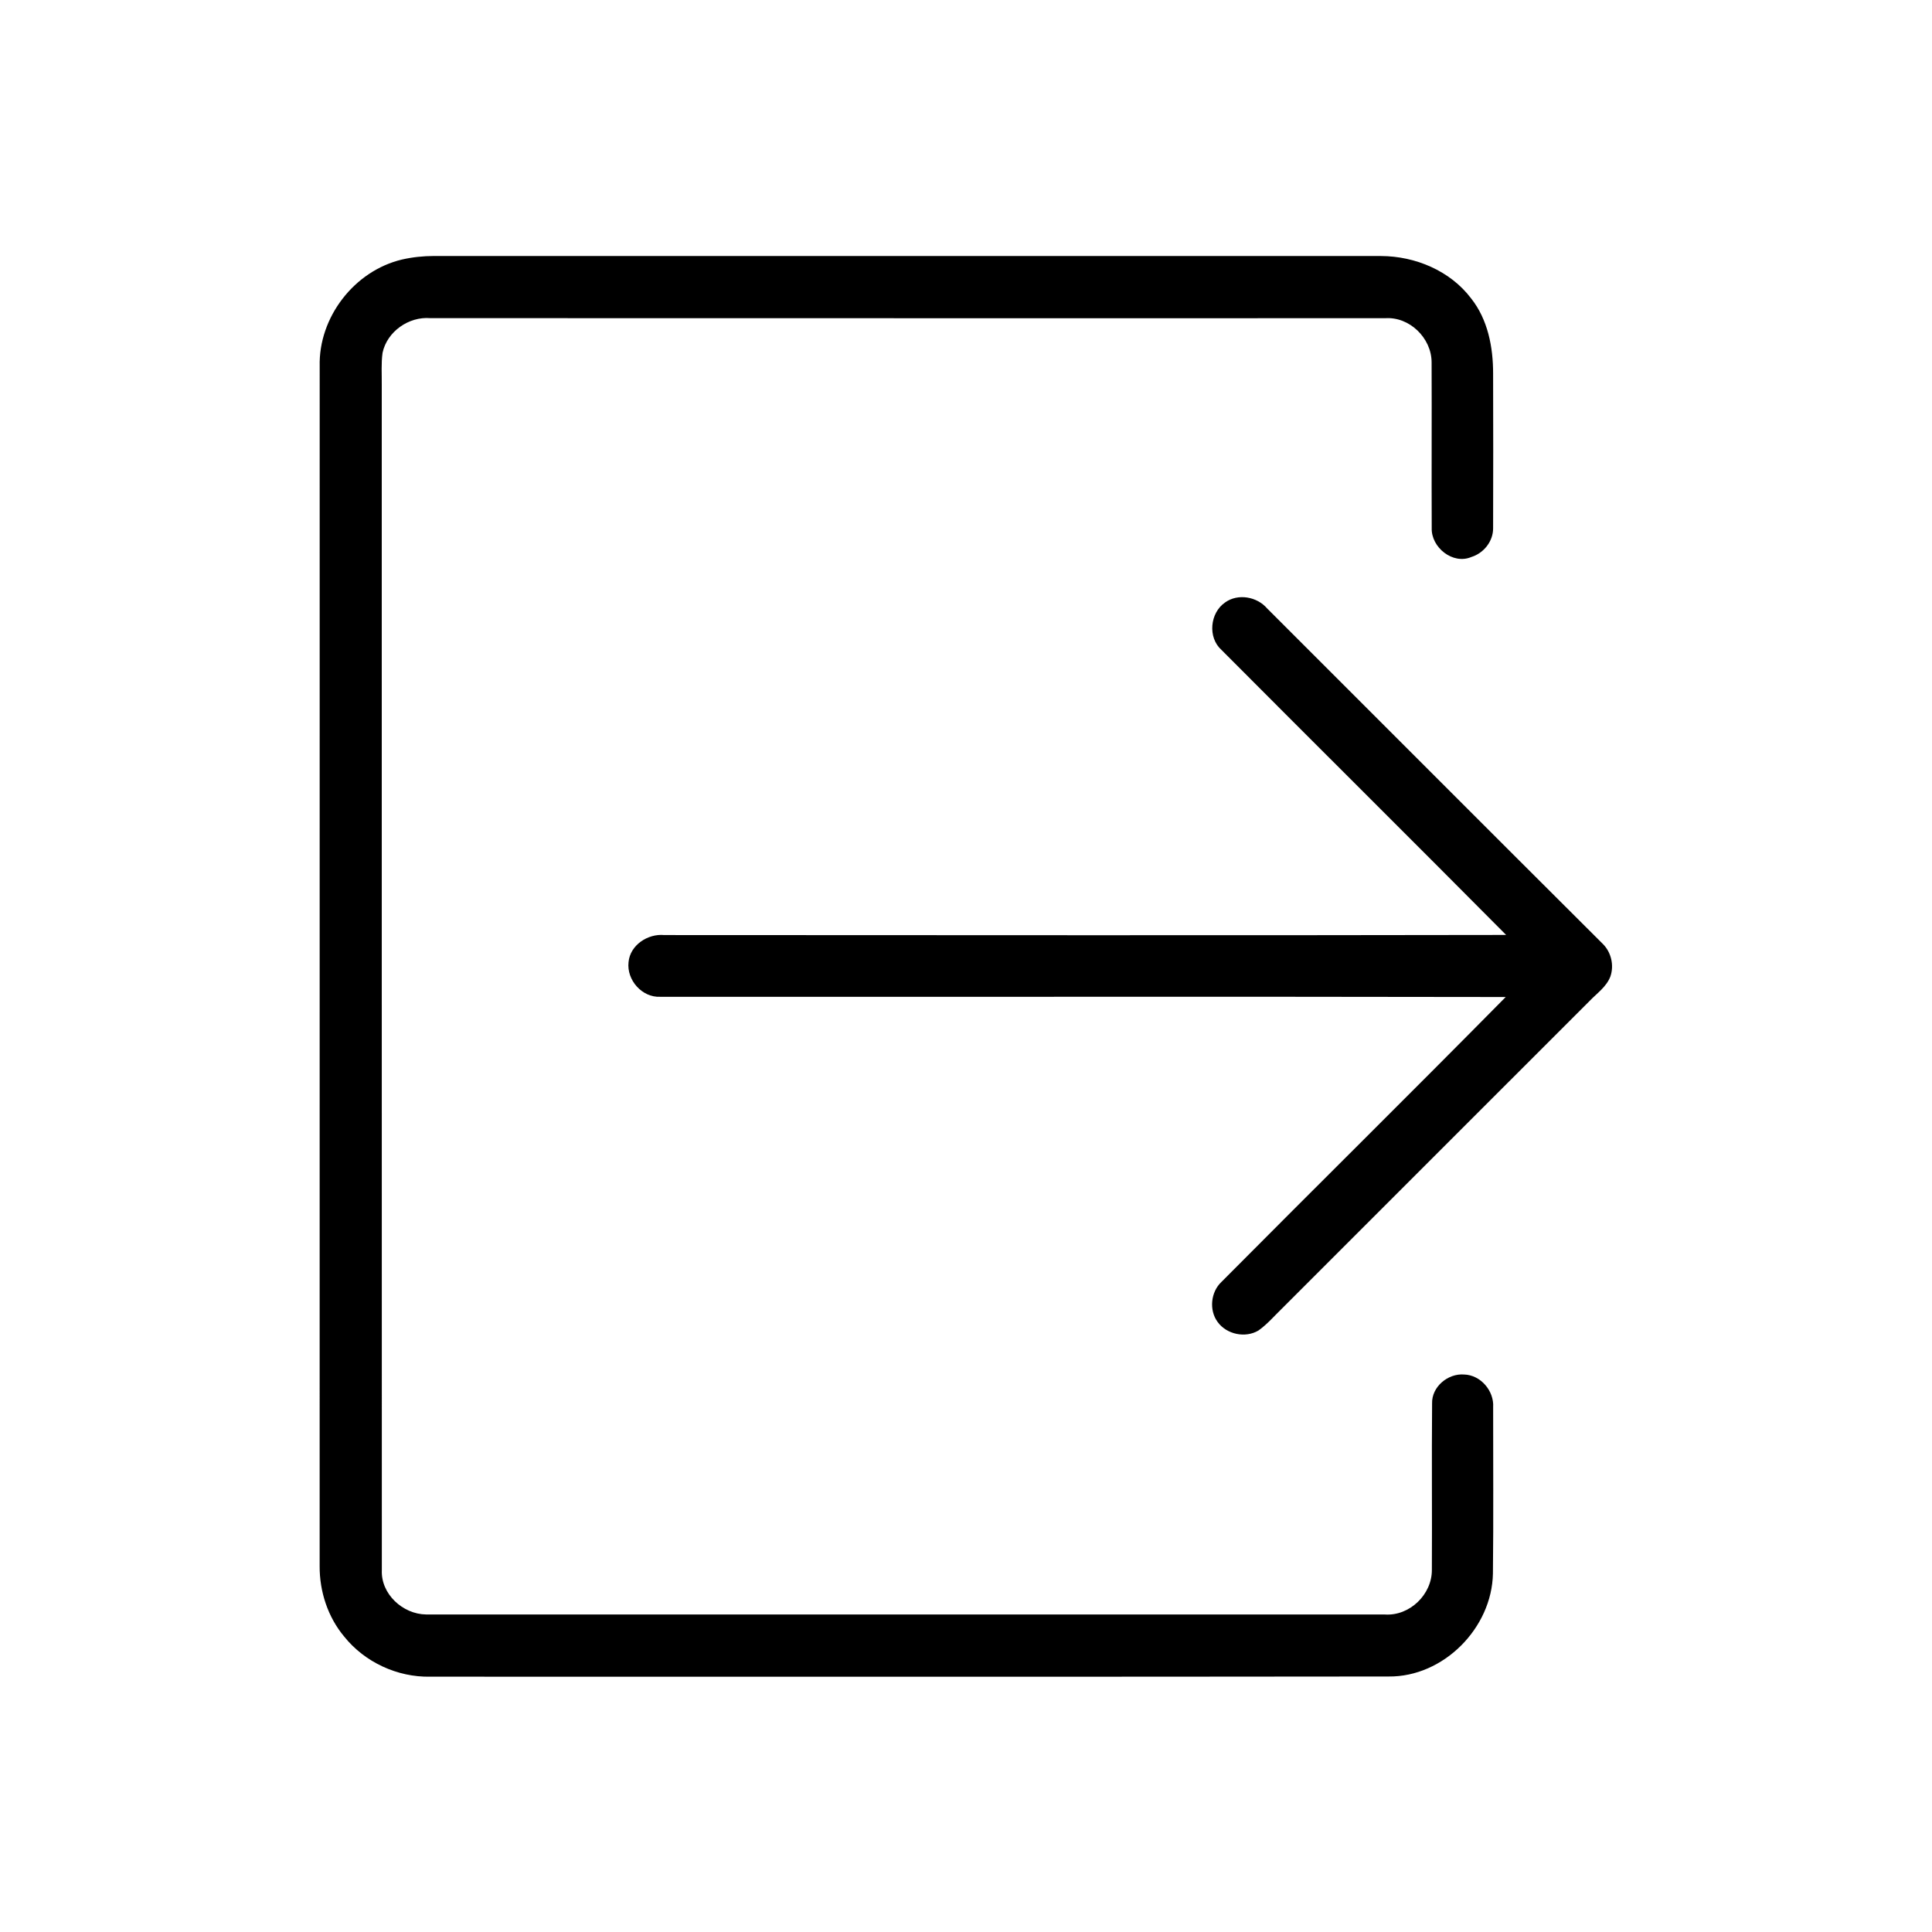 <?xml version="1.0" encoding="UTF-8" ?>
<!DOCTYPE svg PUBLIC "-//W3C//DTD SVG 1.1//EN" "http://www.w3.org/Graphics/SVG/1.1/DTD/svg11.dtd">
<svg width="512pt" height="512pt" viewBox="0 0 512 512" version="1.1" xmlns="http://www.w3.org/2000/svg">
<g id="#000000ff">
<path fill="#000000" opacity="1.00" d=" M 106.52 68.78 C 109.30 68.14 112.15 67.85 114.99 67.84 C 198.66 67.85 282.34 67.83 366.01 67.85 C 375.07 67.89 384.32 71.75 389.86 79.08 C 394.30 84.68 395.70 92.01 395.69 99.01 C 395.72 112.68 395.74 126.35 395.69 140.02 C 395.70 143.46 393.20 146.59 389.95 147.60 C 385.02 149.72 379.24 145.07 379.42 139.92 C 379.36 125.27 379.45 110.62 379.39 95.97 C 379.35 89.57 373.52 83.86 367.05 84.33 C 282.71 84.33 198.37 84.34 114.02 84.31 C 108.33 83.84 102.57 87.87 101.38 93.50 C 100.99 96.30 101.20 99.14 101.17 101.96 C 101.19 206.67 101.15 311.37 101.19 416.07 C 100.89 422.42 106.75 427.78 112.91 427.85 C 197.61 427.87 282.31 427.86 367.02 427.86 C 373.60 428.29 379.52 422.53 379.46 415.99 C 379.54 401.31 379.39 386.62 379.52 371.95 C 379.37 367.52 383.73 363.91 388.01 364.26 C 392.39 364.38 395.98 368.60 395.70 372.92 C 395.68 387.62 395.81 402.33 395.64 417.03 C 395.37 431.43 382.55 444.44 368.00 444.29 C 283.33 444.40 198.66 444.32 113.98 444.34 C 105.30 444.50 96.67 440.51 91.23 433.73 C 86.88 428.55 84.67 421.75 84.71 415.02 C 84.73 309.04 84.71 203.05 84.72 97.07 C 84.40 84.09 93.90 71.77 106.52 68.78 Z" />
<path fill="#000000" opacity="1.00" d=" M 324.66 159.66 C 328.07 157.20 333.13 158.11 335.81 161.25 C 365.49 190.89 395.11 220.60 424.83 250.21 C 427.00 252.42 427.78 255.82 426.78 258.75 C 425.75 261.50 423.22 263.22 421.26 265.26 C 394.09 292.41 366.93 319.58 339.77 346.74 C 337.72 348.72 335.86 350.92 333.53 352.58 C 330.04 354.69 325.05 353.63 322.68 350.33 C 320.37 347.20 320.86 342.41 323.67 339.75 C 348.73 314.52 374.05 289.53 399.03 264.22 C 324.35 264.08 249.66 264.21 174.98 264.16 C 170.14 264.39 166.04 259.73 166.57 254.98 C 166.98 250.44 171.70 247.38 176.04 247.80 C 250.41 247.82 324.78 247.91 399.14 247.77 C 374.08 222.52 348.82 197.46 323.72 172.25 C 320.01 168.95 320.63 162.43 324.66 159.66 Z" />
</g>
</svg>
